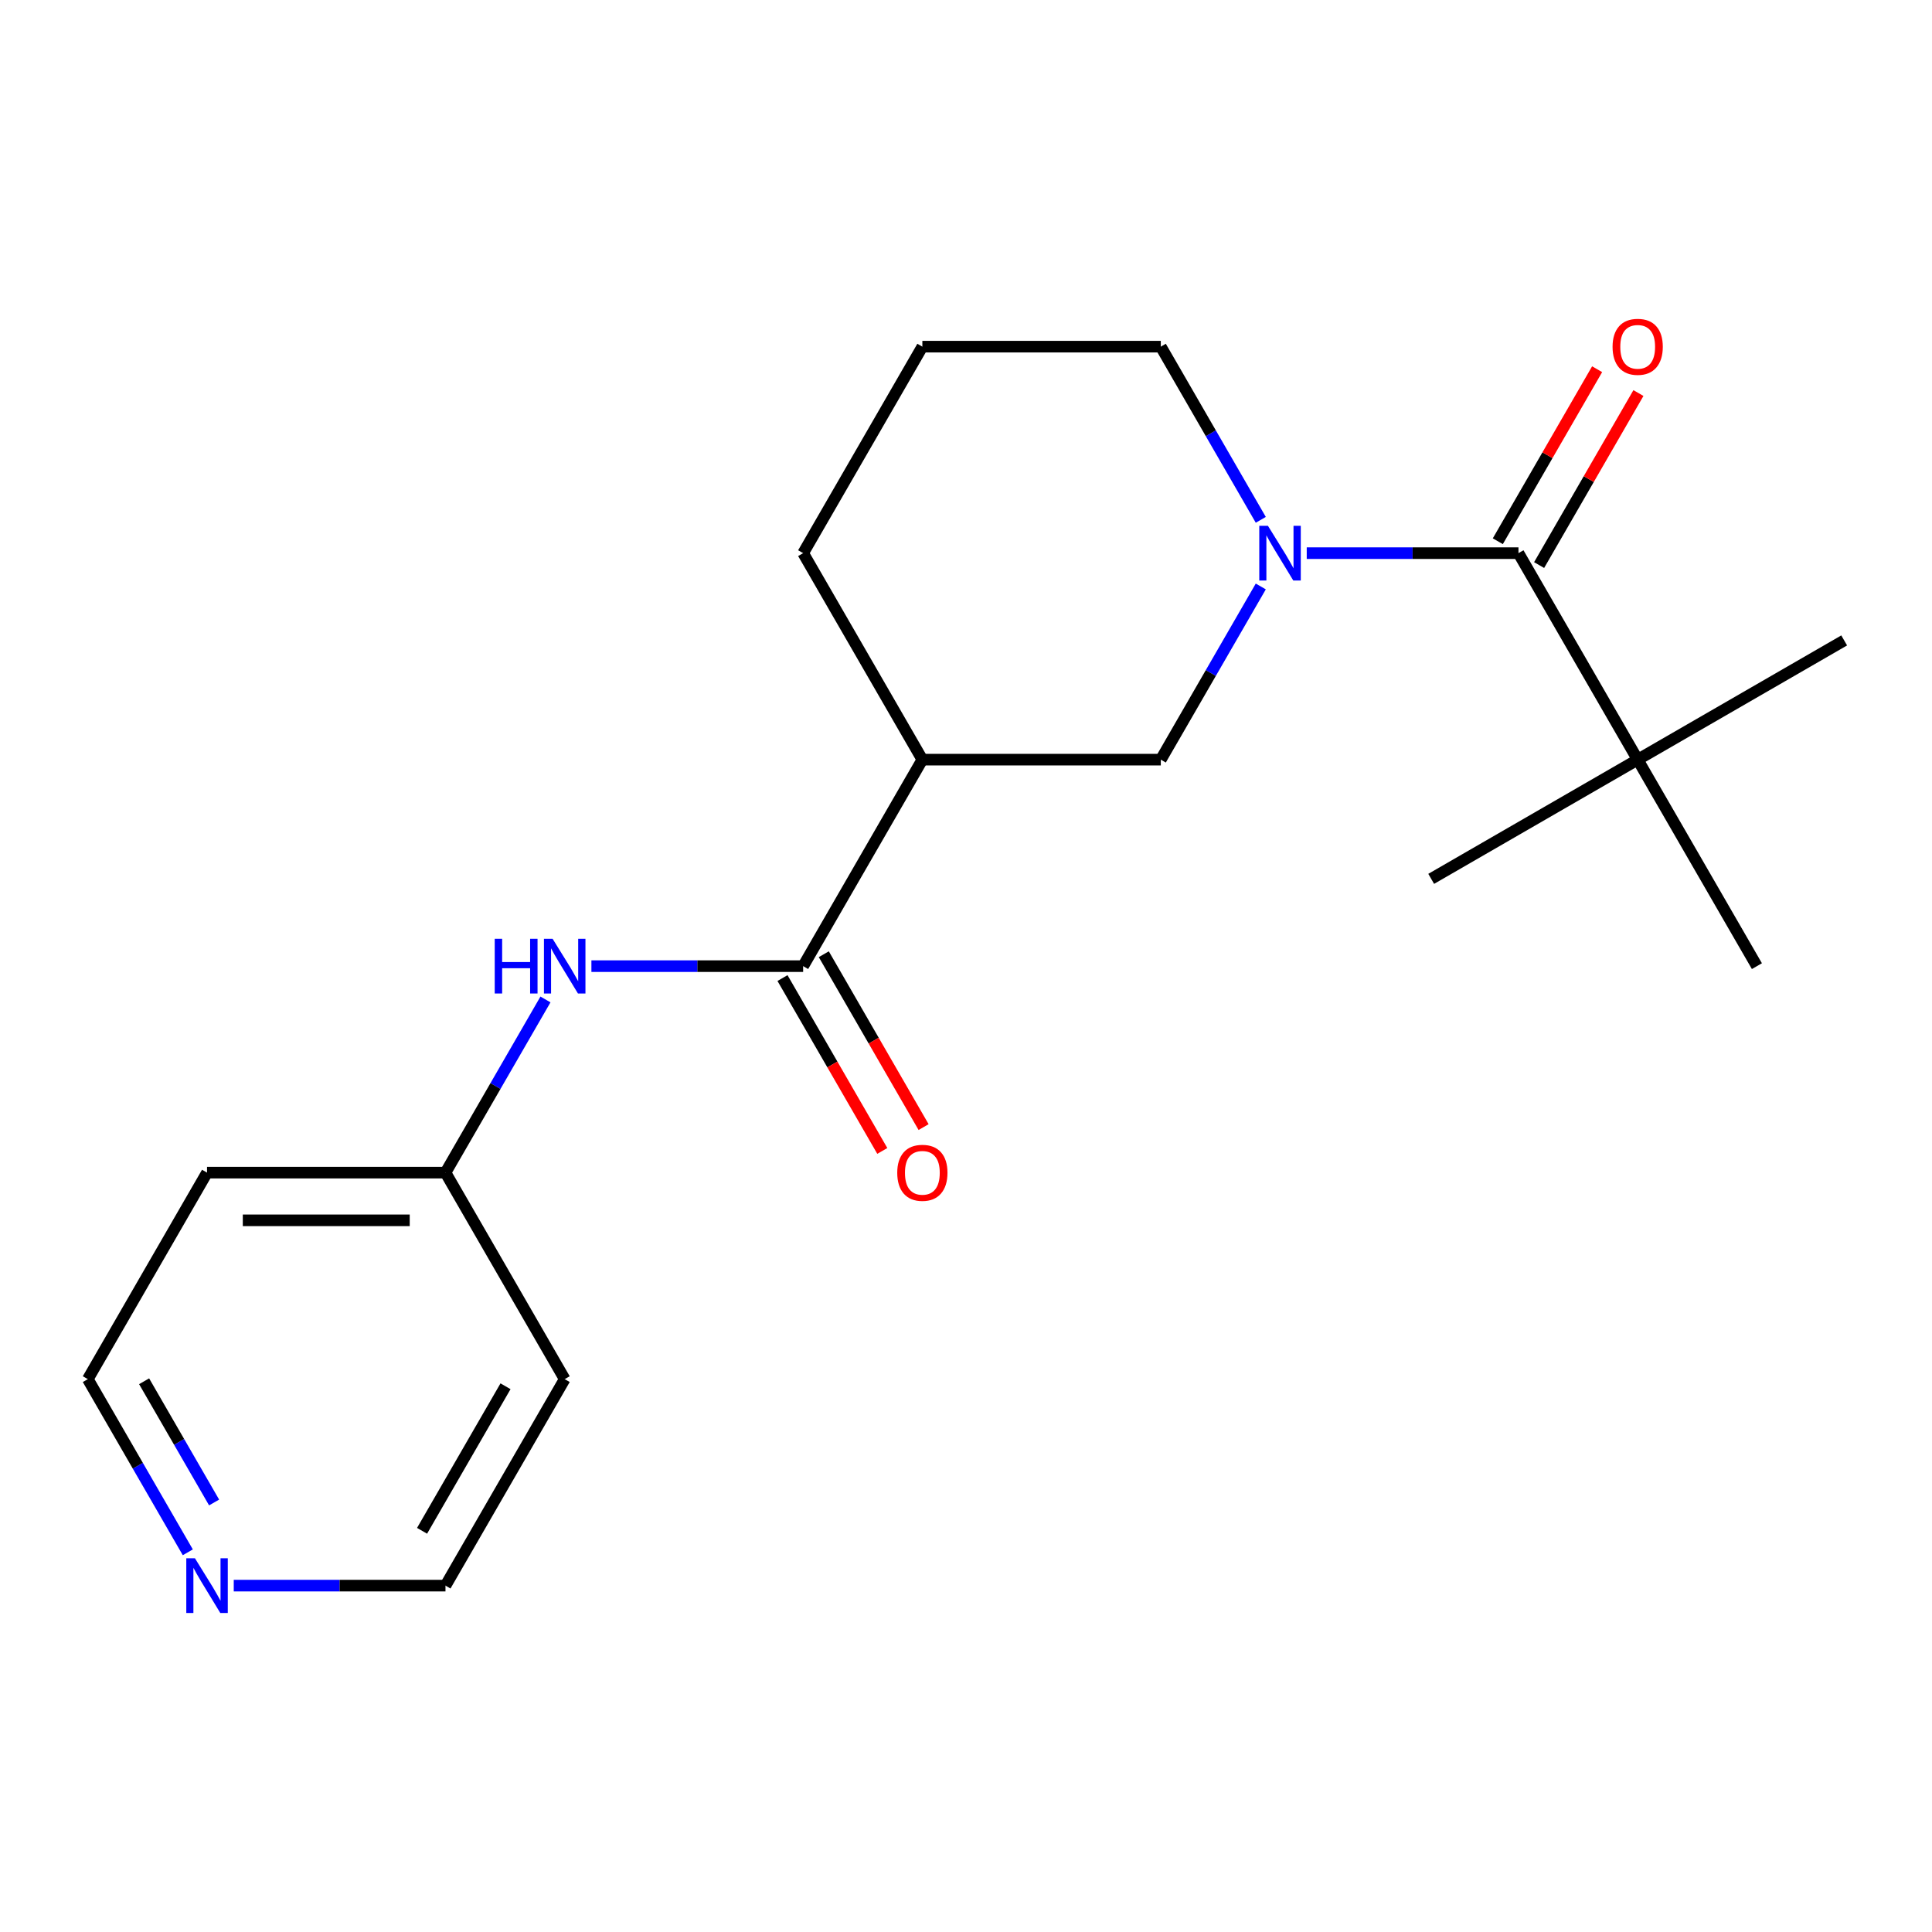 <?xml version='1.0' encoding='iso-8859-1'?>
<svg version='1.1' baseProfile='full'
              xmlns='http://www.w3.org/2000/svg'
                      xmlns:rdkit='http://www.rdkit.org/xml'
                      xmlns:xlink='http://www.w3.org/1999/xlink'
                  xml:space='preserve'
width='1000px' height='1000px' viewBox='0 0 1000 1000'>
<!-- END OF HEADER -->
<rect style='opacity:1.0;fill:#FFFFFF;stroke:none' width='1000' height='1000' x='0' y='0'> </rect>
<path class='bond-0' d='M 676.364,286.309 L 731.159,286.309' style='fill:none;fill-rule:evenodd;stroke:#0000FF;stroke-width:6px;stroke-linecap:butt;stroke-linejoin:miter;stroke-opacity:1' />
<path class='bond-0' d='M 731.159,286.309 L 785.955,286.309' style='fill:none;fill-rule:evenodd;stroke:#000000;stroke-width:6px;stroke-linecap:butt;stroke-linejoin:miter;stroke-opacity:1' />
<path class='bond-3' d='M 652.582,303.554 L 626.706,348.372' style='fill:none;fill-rule:evenodd;stroke:#0000FF;stroke-width:6px;stroke-linecap:butt;stroke-linejoin:miter;stroke-opacity:1' />
<path class='bond-3' d='M 626.706,348.372 L 600.83,393.191' style='fill:none;fill-rule:evenodd;stroke:#000000;stroke-width:6px;stroke-linecap:butt;stroke-linejoin:miter;stroke-opacity:1' />
<path class='bond-10' d='M 652.582,269.063 L 626.706,224.245' style='fill:none;fill-rule:evenodd;stroke:#0000FF;stroke-width:6px;stroke-linecap:butt;stroke-linejoin:miter;stroke-opacity:1' />
<path class='bond-10' d='M 626.706,224.245 L 600.83,179.427' style='fill:none;fill-rule:evenodd;stroke:#000000;stroke-width:6px;stroke-linecap:butt;stroke-linejoin:miter;stroke-opacity:1' />
<path class='bond-5' d='M 785.955,286.309 L 847.663,393.191' style='fill:none;fill-rule:evenodd;stroke:#000000;stroke-width:6px;stroke-linecap:butt;stroke-linejoin:miter;stroke-opacity:1' />
<path class='bond-6' d='M 796.643,292.479 L 822.346,247.961' style='fill:none;fill-rule:evenodd;stroke:#000000;stroke-width:6px;stroke-linecap:butt;stroke-linejoin:miter;stroke-opacity:1' />
<path class='bond-6' d='M 822.346,247.961 L 848.049,203.443' style='fill:none;fill-rule:evenodd;stroke:#FF0000;stroke-width:6px;stroke-linecap:butt;stroke-linejoin:miter;stroke-opacity:1' />
<path class='bond-6' d='M 775.267,280.138 L 800.969,235.619' style='fill:none;fill-rule:evenodd;stroke:#000000;stroke-width:6px;stroke-linecap:butt;stroke-linejoin:miter;stroke-opacity:1' />
<path class='bond-6' d='M 800.969,235.619 L 826.672,191.101' style='fill:none;fill-rule:evenodd;stroke:#FF0000;stroke-width:6px;stroke-linecap:butt;stroke-linejoin:miter;stroke-opacity:1' />
<path class='bond-1' d='M 415.705,500.073 L 477.413,393.191' style='fill:none;fill-rule:evenodd;stroke:#000000;stroke-width:6px;stroke-linecap:butt;stroke-linejoin:miter;stroke-opacity:1' />
<path class='bond-4' d='M 415.705,500.073 L 360.909,500.073' style='fill:none;fill-rule:evenodd;stroke:#000000;stroke-width:6px;stroke-linecap:butt;stroke-linejoin:miter;stroke-opacity:1' />
<path class='bond-4' d='M 360.909,500.073 L 306.113,500.073' style='fill:none;fill-rule:evenodd;stroke:#0000FF;stroke-width:6px;stroke-linecap:butt;stroke-linejoin:miter;stroke-opacity:1' />
<path class='bond-7' d='M 405.017,506.244 L 430.846,550.982' style='fill:none;fill-rule:evenodd;stroke:#000000;stroke-width:6px;stroke-linecap:butt;stroke-linejoin:miter;stroke-opacity:1' />
<path class='bond-7' d='M 430.846,550.982 L 456.676,595.72' style='fill:none;fill-rule:evenodd;stroke:#FF0000;stroke-width:6px;stroke-linecap:butt;stroke-linejoin:miter;stroke-opacity:1' />
<path class='bond-7' d='M 426.393,493.902 L 452.223,538.64' style='fill:none;fill-rule:evenodd;stroke:#000000;stroke-width:6px;stroke-linecap:butt;stroke-linejoin:miter;stroke-opacity:1' />
<path class='bond-7' d='M 452.223,538.64 L 478.052,583.379' style='fill:none;fill-rule:evenodd;stroke:#FF0000;stroke-width:6px;stroke-linecap:butt;stroke-linejoin:miter;stroke-opacity:1' />
<path class='bond-2' d='M 477.413,393.191 L 600.83,393.191' style='fill:none;fill-rule:evenodd;stroke:#000000;stroke-width:6px;stroke-linecap:butt;stroke-linejoin:miter;stroke-opacity:1' />
<path class='bond-20' d='M 477.413,393.191 L 415.705,286.309' style='fill:none;fill-rule:evenodd;stroke:#000000;stroke-width:6px;stroke-linecap:butt;stroke-linejoin:miter;stroke-opacity:1' />
<path class='bond-9' d='M 282.331,517.318 L 256.456,562.136' style='fill:none;fill-rule:evenodd;stroke:#0000FF;stroke-width:6px;stroke-linecap:butt;stroke-linejoin:miter;stroke-opacity:1' />
<path class='bond-9' d='M 256.456,562.136 L 230.58,606.955' style='fill:none;fill-rule:evenodd;stroke:#000000;stroke-width:6px;stroke-linecap:butt;stroke-linejoin:miter;stroke-opacity:1' />
<path class='bond-17' d='M 847.663,393.191 L 954.545,331.482' style='fill:none;fill-rule:evenodd;stroke:#000000;stroke-width:6px;stroke-linecap:butt;stroke-linejoin:miter;stroke-opacity:1' />
<path class='bond-18' d='M 847.663,393.191 L 740.781,454.899' style='fill:none;fill-rule:evenodd;stroke:#000000;stroke-width:6px;stroke-linecap:butt;stroke-linejoin:miter;stroke-opacity:1' />
<path class='bond-19' d='M 847.663,393.191 L 909.372,500.073' style='fill:none;fill-rule:evenodd;stroke:#000000;stroke-width:6px;stroke-linecap:butt;stroke-linejoin:miter;stroke-opacity:1' />
<path class='bond-8' d='M 97.206,803.473 L 71.33,758.655' style='fill:none;fill-rule:evenodd;stroke:#0000FF;stroke-width:6px;stroke-linecap:butt;stroke-linejoin:miter;stroke-opacity:1' />
<path class='bond-8' d='M 71.33,758.655 L 45.455,713.837' style='fill:none;fill-rule:evenodd;stroke:#000000;stroke-width:6px;stroke-linecap:butt;stroke-linejoin:miter;stroke-opacity:1' />
<path class='bond-8' d='M 110.82,777.686 L 92.707,746.313' style='fill:none;fill-rule:evenodd;stroke:#0000FF;stroke-width:6px;stroke-linecap:butt;stroke-linejoin:miter;stroke-opacity:1' />
<path class='bond-8' d='M 92.707,746.313 L 74.594,714.941' style='fill:none;fill-rule:evenodd;stroke:#000000;stroke-width:6px;stroke-linecap:butt;stroke-linejoin:miter;stroke-opacity:1' />
<path class='bond-21' d='M 120.988,820.719 L 175.784,820.719' style='fill:none;fill-rule:evenodd;stroke:#0000FF;stroke-width:6px;stroke-linecap:butt;stroke-linejoin:miter;stroke-opacity:1' />
<path class='bond-21' d='M 175.784,820.719 L 230.58,820.719' style='fill:none;fill-rule:evenodd;stroke:#000000;stroke-width:6px;stroke-linecap:butt;stroke-linejoin:miter;stroke-opacity:1' />
<path class='bond-12' d='M 230.58,606.955 L 292.288,713.837' style='fill:none;fill-rule:evenodd;stroke:#000000;stroke-width:6px;stroke-linecap:butt;stroke-linejoin:miter;stroke-opacity:1' />
<path class='bond-13' d='M 230.58,606.955 L 107.163,606.955' style='fill:none;fill-rule:evenodd;stroke:#000000;stroke-width:6px;stroke-linecap:butt;stroke-linejoin:miter;stroke-opacity:1' />
<path class='bond-13' d='M 212.067,631.638 L 125.675,631.638' style='fill:none;fill-rule:evenodd;stroke:#000000;stroke-width:6px;stroke-linecap:butt;stroke-linejoin:miter;stroke-opacity:1' />
<path class='bond-16' d='M 600.83,179.427 L 477.413,179.427' style='fill:none;fill-rule:evenodd;stroke:#000000;stroke-width:6px;stroke-linecap:butt;stroke-linejoin:miter;stroke-opacity:1' />
<path class='bond-11' d='M 415.705,286.309 L 477.413,179.427' style='fill:none;fill-rule:evenodd;stroke:#000000;stroke-width:6px;stroke-linecap:butt;stroke-linejoin:miter;stroke-opacity:1' />
<path class='bond-14' d='M 292.288,713.837 L 230.58,820.719' style='fill:none;fill-rule:evenodd;stroke:#000000;stroke-width:6px;stroke-linecap:butt;stroke-linejoin:miter;stroke-opacity:1' />
<path class='bond-14' d='M 261.655,717.527 L 218.46,792.345' style='fill:none;fill-rule:evenodd;stroke:#000000;stroke-width:6px;stroke-linecap:butt;stroke-linejoin:miter;stroke-opacity:1' />
<path class='bond-15' d='M 107.163,606.955 L 45.455,713.837' style='fill:none;fill-rule:evenodd;stroke:#000000;stroke-width:6px;stroke-linecap:butt;stroke-linejoin:miter;stroke-opacity:1' />
<path  class='atom-0' d='M 656.278 272.149
L 665.558 287.149
Q 666.478 288.629, 667.958 291.309
Q 669.438 293.989, 669.518 294.149
L 669.518 272.149
L 673.278 272.149
L 673.278 300.469
L 669.398 300.469
L 659.438 284.069
Q 658.278 282.149, 657.038 279.949
Q 655.838 277.749, 655.478 277.069
L 655.478 300.469
L 651.798 300.469
L 651.798 272.149
L 656.278 272.149
' fill='#0000FF'/>
<path  class='atom-5' d='M 256.068 485.913
L 259.908 485.913
L 259.908 497.953
L 274.388 497.953
L 274.388 485.913
L 278.228 485.913
L 278.228 514.233
L 274.388 514.233
L 274.388 501.153
L 259.908 501.153
L 259.908 514.233
L 256.068 514.233
L 256.068 485.913
' fill='#0000FF'/>
<path  class='atom-5' d='M 286.028 485.913
L 295.308 500.913
Q 296.228 502.393, 297.708 505.073
Q 299.188 507.753, 299.268 507.913
L 299.268 485.913
L 303.028 485.913
L 303.028 514.233
L 299.148 514.233
L 289.188 497.833
Q 288.028 495.913, 286.788 493.713
Q 285.588 491.513, 285.228 490.833
L 285.228 514.233
L 281.548 514.233
L 281.548 485.913
L 286.028 485.913
' fill='#0000FF'/>
<path  class='atom-7' d='M 834.663 179.507
Q 834.663 172.707, 838.023 168.907
Q 841.383 165.107, 847.663 165.107
Q 853.943 165.107, 857.303 168.907
Q 860.663 172.707, 860.663 179.507
Q 860.663 186.387, 857.263 190.307
Q 853.863 194.187, 847.663 194.187
Q 841.423 194.187, 838.023 190.307
Q 834.663 186.427, 834.663 179.507
M 847.663 190.987
Q 851.983 190.987, 854.303 188.107
Q 856.663 185.187, 856.663 179.507
Q 856.663 173.947, 854.303 171.147
Q 851.983 168.307, 847.663 168.307
Q 843.343 168.307, 840.983 171.107
Q 838.663 173.907, 838.663 179.507
Q 838.663 185.227, 840.983 188.107
Q 843.343 190.987, 847.663 190.987
' fill='#FF0000'/>
<path  class='atom-8' d='M 464.413 607.035
Q 464.413 600.235, 467.773 596.435
Q 471.133 592.635, 477.413 592.635
Q 483.693 592.635, 487.053 596.435
Q 490.413 600.235, 490.413 607.035
Q 490.413 613.915, 487.013 617.835
Q 483.613 621.715, 477.413 621.715
Q 471.173 621.715, 467.773 617.835
Q 464.413 613.955, 464.413 607.035
M 477.413 618.515
Q 481.733 618.515, 484.053 615.635
Q 486.413 612.715, 486.413 607.035
Q 486.413 601.475, 484.053 598.675
Q 481.733 595.835, 477.413 595.835
Q 473.093 595.835, 470.733 598.635
Q 468.413 601.435, 468.413 607.035
Q 468.413 612.755, 470.733 615.635
Q 473.093 618.515, 477.413 618.515
' fill='#FF0000'/>
<path  class='atom-9' d='M 100.903 806.559
L 110.183 821.559
Q 111.103 823.039, 112.583 825.719
Q 114.063 828.399, 114.143 828.559
L 114.143 806.559
L 117.903 806.559
L 117.903 834.879
L 114.023 834.879
L 104.063 818.479
Q 102.903 816.559, 101.663 814.359
Q 100.463 812.159, 100.103 811.479
L 100.103 834.879
L 96.423 834.879
L 96.423 806.559
L 100.903 806.559
' fill='#0000FF'/>
</svg>
